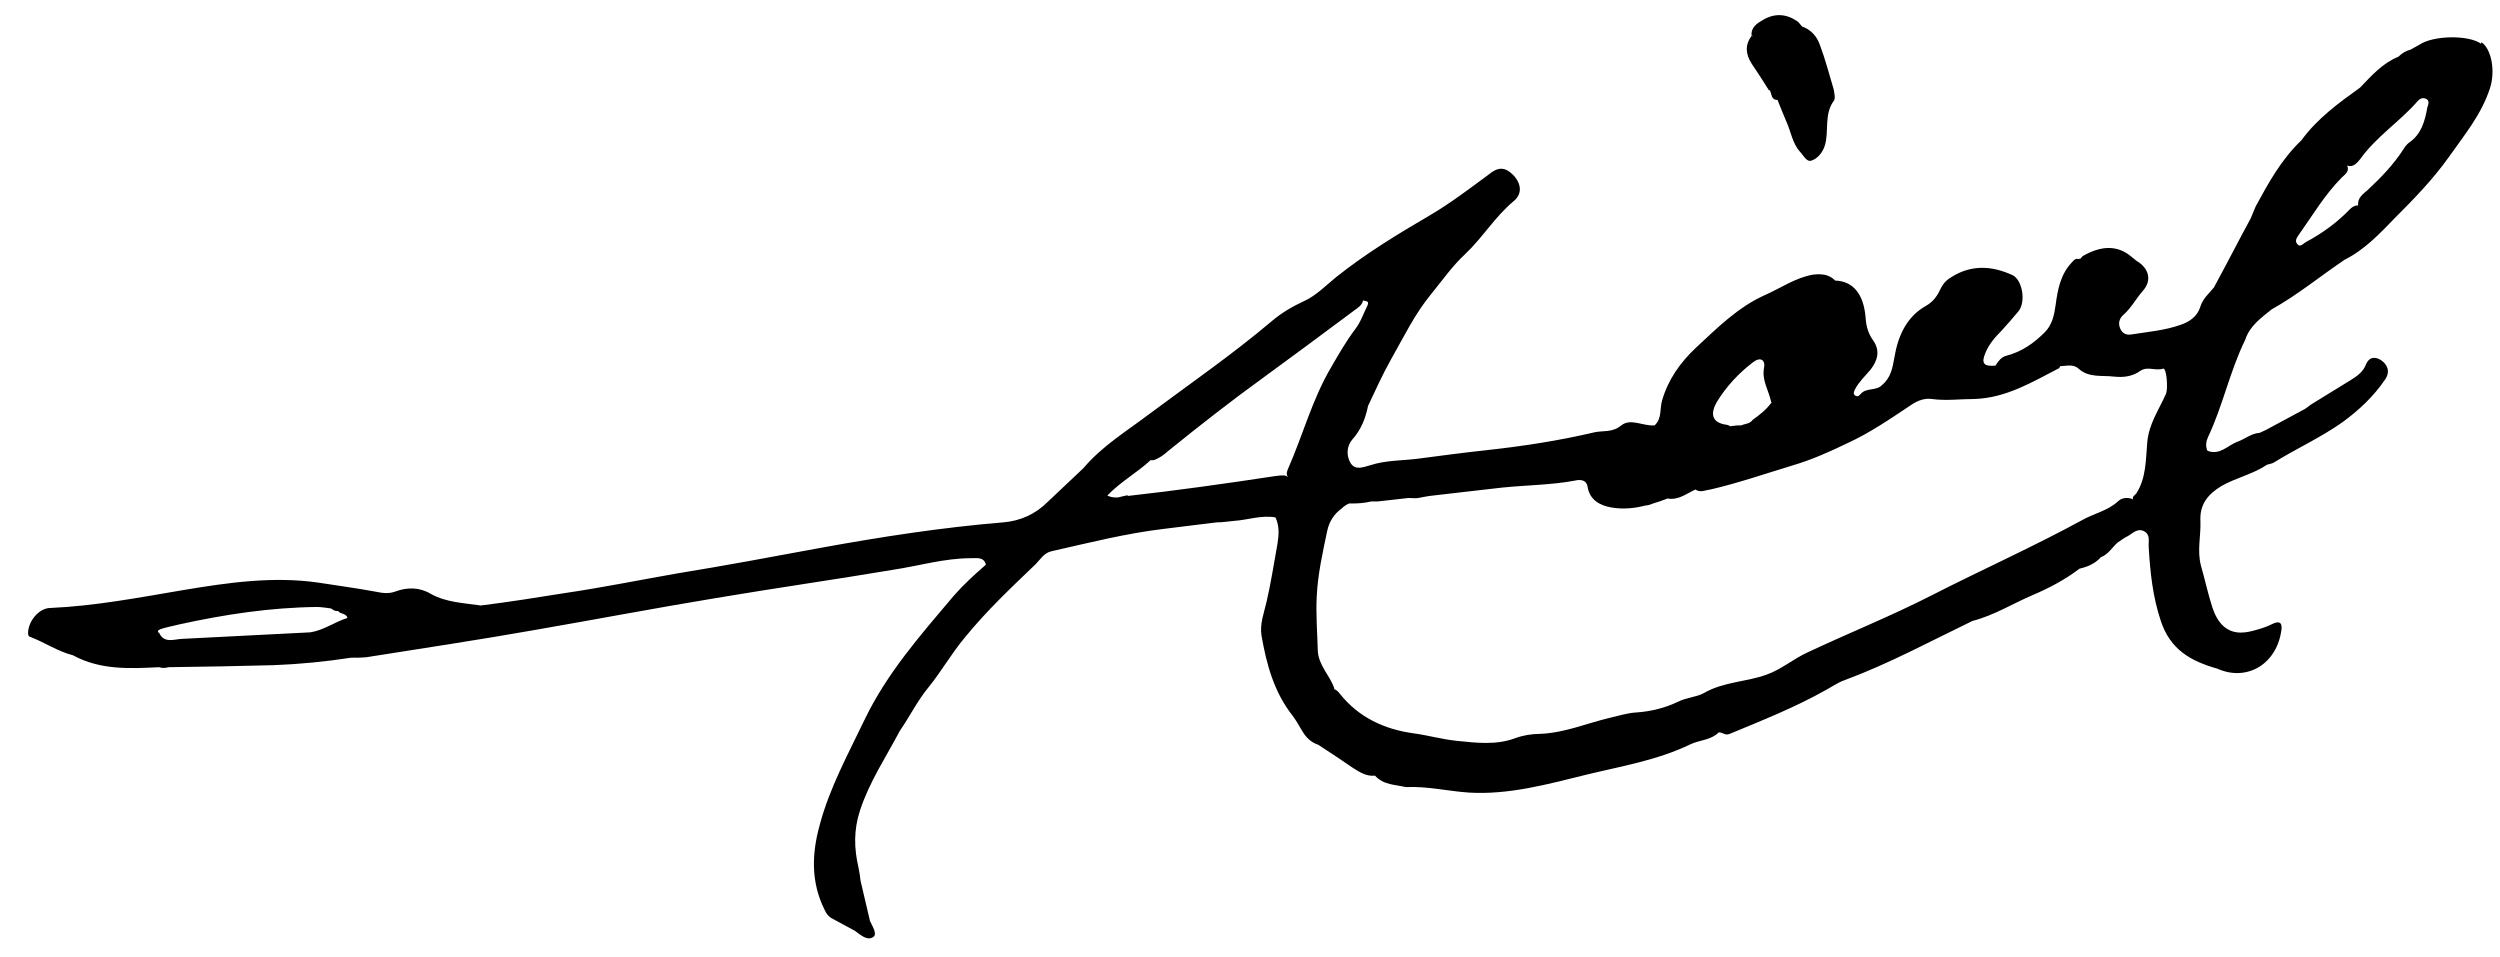 <svg width="81" height="31" viewBox="0 0 81 31" fill="none" xmlns="http://www.w3.org/2000/svg">
<path d="M80.387 1.417C79.984 1.127 78.839 1.143 78.388 1.449C78.291 1.498 78.194 1.562 78.098 1.61C77.953 1.643 77.824 1.723 77.711 1.836C77.195 2.046 76.84 2.449 76.469 2.836C75.776 3.335 75.083 3.835 74.567 4.544C73.922 5.157 73.503 5.915 73.084 6.688C73.036 6.817 72.971 6.946 72.923 7.075C72.52 7.817 72.133 8.575 71.73 9.316C71.569 9.51 71.375 9.671 71.294 9.929C71.198 10.251 70.94 10.429 70.65 10.525C70.15 10.703 69.602 10.751 69.086 10.832C68.925 10.864 68.78 10.832 68.699 10.654C68.618 10.477 68.667 10.316 68.796 10.203C69.054 9.977 69.199 9.687 69.424 9.429C69.731 9.091 69.634 8.688 69.215 8.446L69.038 8.301C68.602 7.946 68.086 7.946 67.474 8.301C67.458 8.333 67.425 8.349 67.409 8.381C67.393 8.381 67.361 8.381 67.345 8.397C67.264 8.365 67.2 8.413 67.151 8.478C66.764 8.865 66.668 9.381 66.603 9.88C66.555 10.219 66.49 10.525 66.249 10.767C65.894 11.122 65.507 11.396 65.007 11.525C64.83 11.573 64.749 11.702 64.653 11.847C64.266 11.88 64.185 11.767 64.33 11.428C64.443 11.154 64.636 10.928 64.846 10.719C65.04 10.509 65.217 10.3 65.394 10.09C65.652 9.784 65.523 9.058 65.201 8.913C64.54 8.607 63.879 8.575 63.25 8.962C63.089 9.058 62.976 9.155 62.879 9.348C62.783 9.558 62.654 9.768 62.396 9.913C61.767 10.267 61.493 10.896 61.38 11.573C61.316 11.928 61.267 12.234 60.977 12.476C60.8 12.669 60.477 12.557 60.3 12.75C60.252 12.798 60.203 12.879 60.106 12.815C60.026 12.75 60.074 12.685 60.106 12.605C60.236 12.363 60.429 12.186 60.606 11.976C60.832 11.686 60.929 11.364 60.687 11.025C60.526 10.799 60.461 10.557 60.445 10.284C60.381 9.51 60.026 9.107 59.462 9.091C59.268 8.897 59.042 8.865 58.752 8.897C58.172 8.994 57.705 9.332 57.189 9.558C56.318 9.945 55.641 10.622 54.948 11.267C54.448 11.734 54.045 12.299 53.852 12.976C53.771 13.25 53.852 13.556 53.61 13.782C53.239 13.814 52.836 13.54 52.53 13.782C52.239 14.024 51.949 13.943 51.659 14.007C50.498 14.281 49.322 14.459 48.145 14.588C47.403 14.668 46.678 14.765 45.936 14.862C45.436 14.926 44.904 14.91 44.405 15.071C44.163 15.136 43.921 15.249 43.76 15.007C43.615 14.765 43.631 14.459 43.808 14.249C44.098 13.927 44.243 13.556 44.324 13.153C44.566 12.637 44.808 12.105 45.082 11.621C45.485 10.912 45.839 10.171 46.371 9.526C46.726 9.091 47.065 8.607 47.468 8.236C48.032 7.704 48.435 7.027 49.031 6.527C49.338 6.285 49.289 5.947 49.031 5.673C48.757 5.399 48.532 5.399 48.209 5.673C47.597 6.124 46.984 6.592 46.323 6.979C45.275 7.591 44.243 8.22 43.292 8.978C42.954 9.252 42.647 9.574 42.261 9.751C41.874 9.929 41.519 10.138 41.197 10.412C39.939 11.476 38.585 12.412 37.263 13.395C36.521 13.959 35.715 14.443 35.103 15.168C34.716 15.539 34.329 15.894 33.942 16.264C33.539 16.667 33.055 16.877 32.507 16.925C30.524 17.087 28.558 17.393 26.607 17.747C25.043 18.038 23.48 18.328 21.9 18.586C20.707 18.795 19.514 19.037 18.305 19.215C17.402 19.36 16.483 19.505 15.58 19.618C15.032 19.537 14.468 19.521 13.968 19.247C13.597 19.021 13.194 19.021 12.807 19.166C12.582 19.247 12.388 19.215 12.146 19.166C11.534 19.053 10.921 18.973 10.309 18.876C8.842 18.666 7.391 18.876 5.94 19.118C4.505 19.36 3.086 19.634 1.635 19.698C1.265 19.698 0.926 20.117 0.91 20.488C0.91 20.553 0.91 20.617 0.975 20.633C1.442 20.811 1.861 21.101 2.361 21.23C3.248 21.713 4.199 21.665 5.15 21.617C5.247 21.649 5.359 21.649 5.456 21.617C6.585 21.601 7.729 21.584 8.858 21.552C9.696 21.52 10.534 21.439 11.373 21.31C11.534 21.31 11.711 21.31 11.872 21.294C13.694 21.004 15.532 20.73 17.354 20.407C19.304 20.069 21.255 19.698 23.205 19.376C25.124 19.053 27.042 18.779 28.961 18.457C29.799 18.328 30.605 18.086 31.459 18.086C31.653 18.086 31.879 18.038 31.943 18.296C31.572 18.618 31.218 18.941 30.895 19.311C29.831 20.569 28.735 21.81 28.009 23.325C27.477 24.438 26.881 25.518 26.559 26.727C26.301 27.662 26.268 28.581 26.72 29.484C26.768 29.596 26.833 29.677 26.929 29.742C27.187 29.887 27.445 30.016 27.703 30.161C27.881 30.29 28.106 30.499 28.3 30.354C28.429 30.258 28.267 30.016 28.187 29.838C28.09 29.403 27.977 28.968 27.881 28.532C27.864 28.387 27.848 28.259 27.816 28.113C27.671 27.485 27.655 26.904 27.864 26.259C28.171 25.324 28.703 24.535 29.154 23.68C29.477 23.213 29.718 22.713 30.089 22.261C30.508 21.746 30.831 21.165 31.266 20.649C31.959 19.795 32.765 19.037 33.555 18.279C33.7 18.134 33.829 17.909 34.071 17.86C35.28 17.586 36.489 17.28 37.714 17.135C38.279 17.07 38.843 16.99 39.423 16.925C39.617 16.925 39.794 16.893 39.987 16.877C40.439 16.845 40.874 16.683 41.325 16.764C41.455 17.038 41.438 17.328 41.39 17.619C41.277 18.247 41.18 18.876 41.035 19.505C40.955 19.859 40.81 20.214 40.874 20.601C41.035 21.52 41.277 22.423 41.874 23.18C41.986 23.325 42.083 23.503 42.18 23.664C42.309 23.89 42.47 24.051 42.712 24.131C43.083 24.373 43.453 24.615 43.824 24.873C44.05 25.018 44.276 25.163 44.55 25.131C44.824 25.437 45.211 25.421 45.549 25.502C46.242 25.47 46.903 25.631 47.581 25.679C48.886 25.76 50.16 25.405 51.401 25.099C52.53 24.825 53.706 24.631 54.77 24.115C55.077 23.97 55.431 23.986 55.689 23.728C55.818 23.728 55.899 23.841 56.044 23.777C57.092 23.341 58.156 22.922 59.155 22.358C59.365 22.245 59.542 22.116 59.768 22.036C61.203 21.504 62.541 20.778 63.911 20.117C64.604 19.94 65.217 19.553 65.862 19.279C66.394 19.053 66.91 18.779 67.377 18.425C67.651 18.36 67.877 18.263 68.07 18.054C68.312 17.957 68.425 17.747 68.602 17.586C68.715 17.506 68.828 17.425 68.957 17.361C69.118 17.264 69.263 17.103 69.473 17.215C69.682 17.328 69.602 17.554 69.618 17.731C69.666 18.538 69.747 19.327 70.005 20.101C70.311 21.052 70.988 21.423 71.843 21.665C72.81 22.1 73.793 21.504 73.922 20.375C73.938 20.182 73.858 20.117 73.664 20.198C73.503 20.279 73.342 20.343 73.165 20.391C72.794 20.504 72.407 20.585 72.068 20.311C71.875 20.15 71.762 19.924 71.681 19.682C71.536 19.231 71.44 18.779 71.311 18.328C71.182 17.844 71.311 17.361 71.294 16.893C71.262 16.361 71.52 16.023 71.972 15.748C72.455 15.475 73.003 15.362 73.455 15.055C73.519 15.039 73.6 15.023 73.664 14.991C74.39 14.539 75.18 14.185 75.889 13.685C76.421 13.298 76.905 12.847 77.275 12.299C77.453 12.041 77.356 11.815 77.147 11.67C76.969 11.557 76.76 11.541 76.647 11.831C76.566 12.041 76.373 12.186 76.163 12.315C75.744 12.573 75.325 12.831 74.906 13.088C74.825 13.137 74.761 13.201 74.68 13.25C74.261 13.476 73.842 13.701 73.422 13.927C73.422 13.927 73.277 13.991 73.213 14.024C72.939 14.04 72.729 14.233 72.487 14.314C72.181 14.427 71.923 14.765 71.52 14.604C71.456 14.459 71.472 14.314 71.536 14.169C72.02 13.153 72.246 12.025 72.745 11.009C72.891 10.557 73.261 10.3 73.6 10.025C74.438 9.558 75.18 8.945 75.97 8.413C76.615 8.091 77.114 7.559 77.598 7.059C78.21 6.447 78.823 5.818 79.339 5.093C79.839 4.383 80.403 3.706 80.677 2.852C80.854 2.304 80.725 1.594 80.403 1.369L80.387 1.417ZM5.134 20.504C5.085 20.407 5.102 20.391 5.811 20.23C7.278 19.908 8.761 19.682 10.276 19.666C10.421 19.666 10.583 19.698 10.728 19.714C10.792 19.763 10.857 19.811 10.953 19.795C11.034 19.908 11.211 19.859 11.26 20.021C10.841 20.15 10.486 20.424 10.051 20.488C8.68 20.553 7.294 20.633 5.924 20.698C5.666 20.698 5.311 20.875 5.15 20.488L5.134 20.504ZM70.65 20.44C70.65 20.44 70.634 20.44 70.617 20.424C70.617 20.424 70.617 20.424 70.634 20.424V20.456L70.65 20.44ZM69.086 16.168C68.909 16.103 68.731 16.135 68.618 16.248C68.28 16.555 67.845 16.635 67.474 16.845C65.878 17.715 64.217 18.457 62.605 19.279C61.283 19.956 59.913 20.504 58.575 21.133C58.108 21.343 57.705 21.697 57.237 21.858C56.576 22.1 55.851 22.084 55.206 22.455C54.98 22.584 54.642 22.6 54.384 22.729C53.948 22.939 53.497 23.051 53.013 23.084C52.723 23.1 52.433 23.196 52.143 23.261C51.401 23.438 50.692 23.745 49.902 23.777C49.628 23.777 49.338 23.825 49.08 23.922C48.467 24.148 47.822 24.067 47.194 24.003C46.726 23.954 46.275 23.825 45.807 23.761C44.856 23.632 44.018 23.245 43.405 22.471C43.357 22.407 43.308 22.358 43.228 22.326C43.228 22.326 43.228 22.31 43.228 22.294C43.083 21.875 42.712 21.552 42.696 21.069C42.68 20.488 42.631 19.892 42.663 19.311C42.696 18.602 42.857 17.893 43.002 17.199C43.067 16.893 43.228 16.651 43.47 16.474C43.534 16.41 43.631 16.345 43.711 16.313C43.711 16.313 43.727 16.313 43.744 16.313C43.76 16.313 43.776 16.313 43.808 16.313C44.018 16.313 44.227 16.297 44.421 16.248C44.485 16.248 44.55 16.248 44.63 16.248C44.969 16.216 45.291 16.168 45.63 16.135C45.743 16.135 45.855 16.151 45.952 16.135C46.114 16.103 46.275 16.071 46.436 16.055C47.177 15.974 47.935 15.877 48.677 15.797C49.467 15.716 50.257 15.716 51.03 15.571C51.159 15.539 51.385 15.523 51.433 15.748C51.498 16.2 51.836 16.377 52.207 16.442C52.578 16.506 52.949 16.474 53.32 16.377C53.4 16.377 53.481 16.345 53.561 16.313C53.723 16.264 53.868 16.216 54.029 16.151C54.384 16.216 54.642 15.99 54.932 15.861C55.093 15.974 55.254 15.877 55.415 15.861C56.318 15.652 57.205 15.345 58.108 15.071C58.704 14.894 59.284 14.636 59.849 14.362C60.59 14.024 61.267 13.556 61.944 13.105C62.138 12.976 62.364 12.895 62.589 12.927C63.057 12.992 63.508 12.927 63.976 12.927C64.991 12.895 65.846 12.379 66.716 11.928C66.716 11.912 66.748 11.896 66.748 11.863C66.942 11.863 67.168 11.783 67.345 11.944C67.683 12.25 68.103 12.153 68.49 12.202C68.812 12.234 69.086 12.202 69.36 12.008C69.586 11.863 69.844 12.025 70.085 11.944C70.198 11.912 70.247 12.573 70.182 12.75C69.957 13.266 69.618 13.733 69.57 14.346C69.521 14.91 69.537 15.491 69.215 15.99C69.183 16.023 69.167 16.039 69.134 16.071C69.102 16.103 69.102 16.135 69.102 16.184C69.102 16.184 69.102 16.184 69.102 16.2C69.102 16.2 69.102 16.184 69.086 16.168ZM57.398 13.04C57.237 13.266 57.011 13.443 56.786 13.604C56.753 13.653 56.721 13.669 56.673 13.701C56.592 13.733 56.495 13.749 56.415 13.782C56.334 13.782 56.254 13.782 56.173 13.798C56.141 13.798 56.108 13.798 56.076 13.814C56.044 13.798 56.012 13.782 55.963 13.766C55.415 13.701 55.431 13.363 55.625 13.024C55.931 12.524 56.334 12.089 56.802 11.734C57.027 11.557 57.205 11.654 57.156 11.912C57.076 12.315 57.301 12.637 57.382 13.008L57.398 13.04ZM78.307 3.303C78.388 3.206 78.484 3.142 78.614 3.206C78.726 3.271 78.678 3.384 78.646 3.48C78.565 3.932 78.452 4.351 78.049 4.625C77.985 4.673 77.92 4.754 77.872 4.835C77.549 5.334 77.147 5.753 76.711 6.157C76.566 6.285 76.373 6.414 76.405 6.656C76.405 6.656 76.405 6.656 76.389 6.656C76.276 6.656 76.195 6.721 76.131 6.785C75.728 7.204 75.244 7.559 74.728 7.833C74.632 7.881 74.535 8.027 74.438 7.914C74.325 7.801 74.438 7.672 74.503 7.575C74.938 6.963 75.325 6.302 75.873 5.753C75.97 5.657 76.131 5.56 76.05 5.367C76.26 5.431 76.373 5.27 76.469 5.157C76.985 4.432 77.743 3.948 78.323 3.287L78.307 3.303ZM73.487 8.059C73.487 8.059 73.487 8.075 73.487 8.091C73.487 8.091 73.487 8.091 73.487 8.075V8.059ZM59.155 9.074C59.155 9.074 59.155 9.074 59.139 9.074C59.139 9.074 59.155 9.074 59.172 9.074H59.155ZM36.554 16.039C36.441 16.071 36.328 16.087 36.215 16.119C36.102 16.119 36.006 16.119 35.877 16.055C36.312 15.603 36.844 15.313 37.279 14.91C37.311 14.91 37.344 14.91 37.376 14.91C37.569 14.846 37.714 14.733 37.859 14.604C38.875 13.782 39.907 12.976 40.955 12.218C41.922 11.509 42.889 10.799 43.856 10.074C43.986 9.977 44.131 9.897 44.163 9.735C44.26 9.768 44.389 9.735 44.292 9.929C44.163 10.187 44.082 10.445 43.905 10.67C43.615 11.057 43.373 11.476 43.131 11.896C42.519 12.927 42.212 14.104 41.728 15.2C41.696 15.281 41.664 15.362 41.728 15.458C41.712 15.442 41.68 15.426 41.648 15.41C41.535 15.394 41.422 15.41 41.309 15.426C39.713 15.668 38.117 15.894 36.521 16.071L36.554 16.039Z" fill="black"/>
<path d="M57.334 2.916C57.414 3.029 57.366 3.238 57.592 3.238L57.624 3.206C57.624 3.206 57.608 3.222 57.592 3.238C57.688 3.48 57.785 3.722 57.882 3.948C58.027 4.27 58.075 4.641 58.317 4.915C58.43 5.028 58.526 5.254 58.688 5.205C58.881 5.141 59.042 4.963 59.123 4.722C59.268 4.254 59.091 3.706 59.413 3.271C59.478 3.19 59.429 3.013 59.413 2.9C59.268 2.416 59.139 1.916 58.962 1.449C58.865 1.175 58.672 0.949 58.365 0.852C58.365 0.852 58.365 0.869 58.365 0.885L58.381 0.852C58.333 0.804 58.285 0.724 58.236 0.691C57.882 0.449 57.511 0.417 57.124 0.643C56.931 0.756 56.721 0.885 56.753 1.159H56.785V1.175C56.785 1.175 56.769 1.175 56.753 1.159C56.528 1.465 56.56 1.755 56.753 2.062C56.947 2.352 57.14 2.642 57.317 2.932L57.334 2.916Z" fill="black"/>
</svg>
